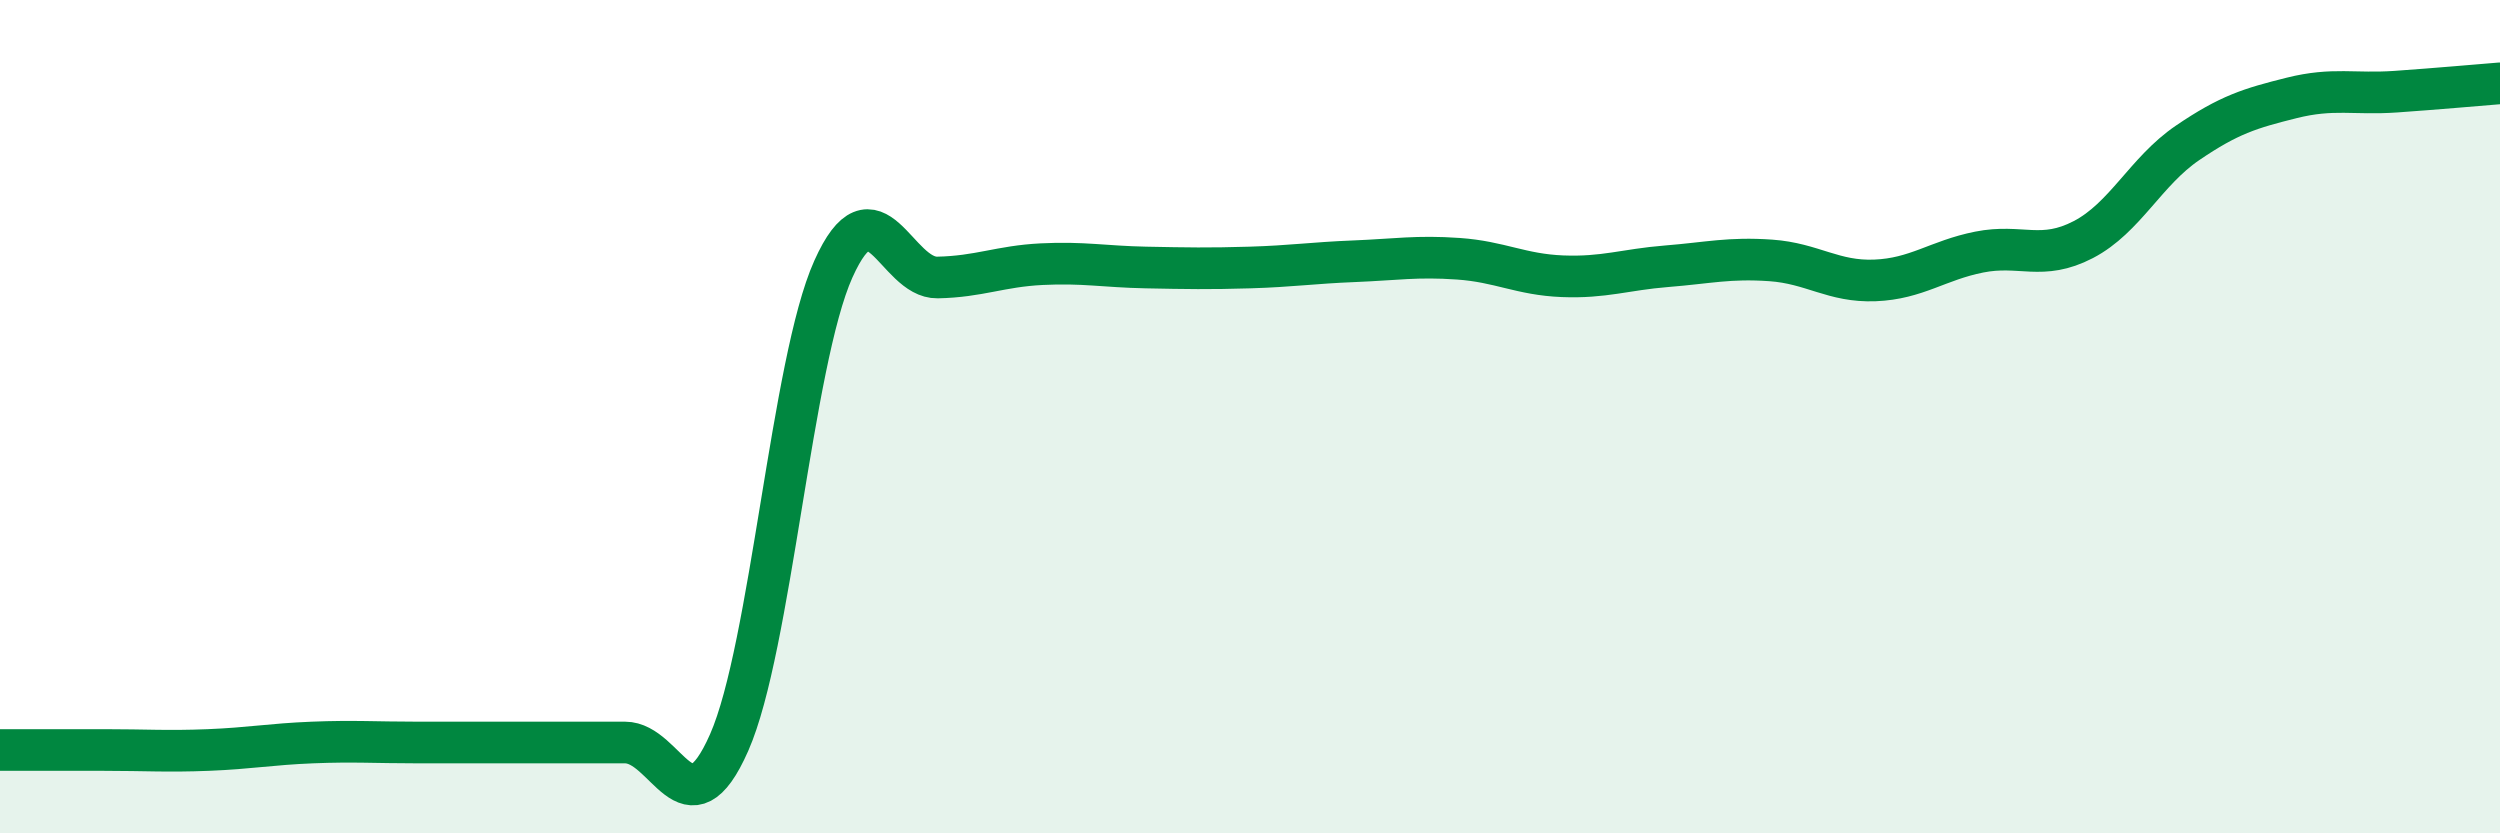 
    <svg width="60" height="20" viewBox="0 0 60 20" xmlns="http://www.w3.org/2000/svg">
      <path
        d="M 0,18 C 0.5,18 1.5,18 2.5,18 C 3.5,18 4,18.04 5,18 C 6,17.96 6.5,17.86 7.5,17.82 C 8.5,17.78 9,17.82 10,17.82 C 11,17.82 11.5,17.82 12.5,17.82 C 13.5,17.82 14,17.82 15,17.82 C 16,17.82 16.5,20.09 17.5,17.82 C 18.5,15.55 19,8.69 20,6.46 C 21,4.23 21.5,6.68 22.5,6.66 C 23.5,6.64 24,6.39 25,6.34 C 26,6.29 26.5,6.4 27.5,6.42 C 28.5,6.44 29,6.45 30,6.42 C 31,6.39 31.5,6.31 32.5,6.27 C 33.5,6.23 34,6.14 35,6.21 C 36,6.28 36.5,6.59 37.5,6.63 C 38.5,6.67 39,6.47 40,6.39 C 41,6.31 41.5,6.18 42.5,6.25 C 43.5,6.32 44,6.77 45,6.73 C 46,6.69 46.5,6.25 47.5,6.05 C 48.5,5.85 49,6.27 50,5.75 C 51,5.23 51.5,4.11 52.5,3.43 C 53.5,2.75 54,2.6 55,2.35 C 56,2.1 56.5,2.27 57.5,2.2 C 58.5,2.13 59.5,2.04 60,2L60 20L0 20Z"
        fill="#008740"
        opacity="0.1"
        stroke-linecap="round"
        stroke-linejoin="round"
      />
      <path
        d="M 0,18 C 0.5,18 1.5,18 2.5,18 C 3.5,18 4,18.04 5,18 C 6,17.96 6.5,17.86 7.5,17.82 C 8.5,17.78 9,17.82 10,17.82 C 11,17.82 11.5,17.82 12.5,17.82 C 13.5,17.82 14,17.82 15,17.82 C 16,17.82 16.5,20.09 17.5,17.82 C 18.5,15.55 19,8.69 20,6.46 C 21,4.23 21.5,6.68 22.5,6.66 C 23.5,6.64 24,6.39 25,6.34 C 26,6.29 26.5,6.4 27.5,6.42 C 28.5,6.44 29,6.45 30,6.42 C 31,6.39 31.5,6.31 32.5,6.27 C 33.5,6.23 34,6.14 35,6.21 C 36,6.28 36.5,6.59 37.5,6.63 C 38.5,6.67 39,6.47 40,6.39 C 41,6.31 41.5,6.18 42.5,6.25 C 43.5,6.32 44,6.77 45,6.73 C 46,6.69 46.5,6.25 47.5,6.05 C 48.5,5.85 49,6.27 50,5.75 C 51,5.23 51.5,4.11 52.5,3.43 C 53.5,2.75 54,2.6 55,2.35 C 56,2.1 56.5,2.27 57.5,2.2 C 58.5,2.13 59.5,2.04 60,2"
        stroke="#008740"
        stroke-width="1"
        fill="none"
        stroke-linecap="round"
        stroke-linejoin="round"
      />
    </svg>
  